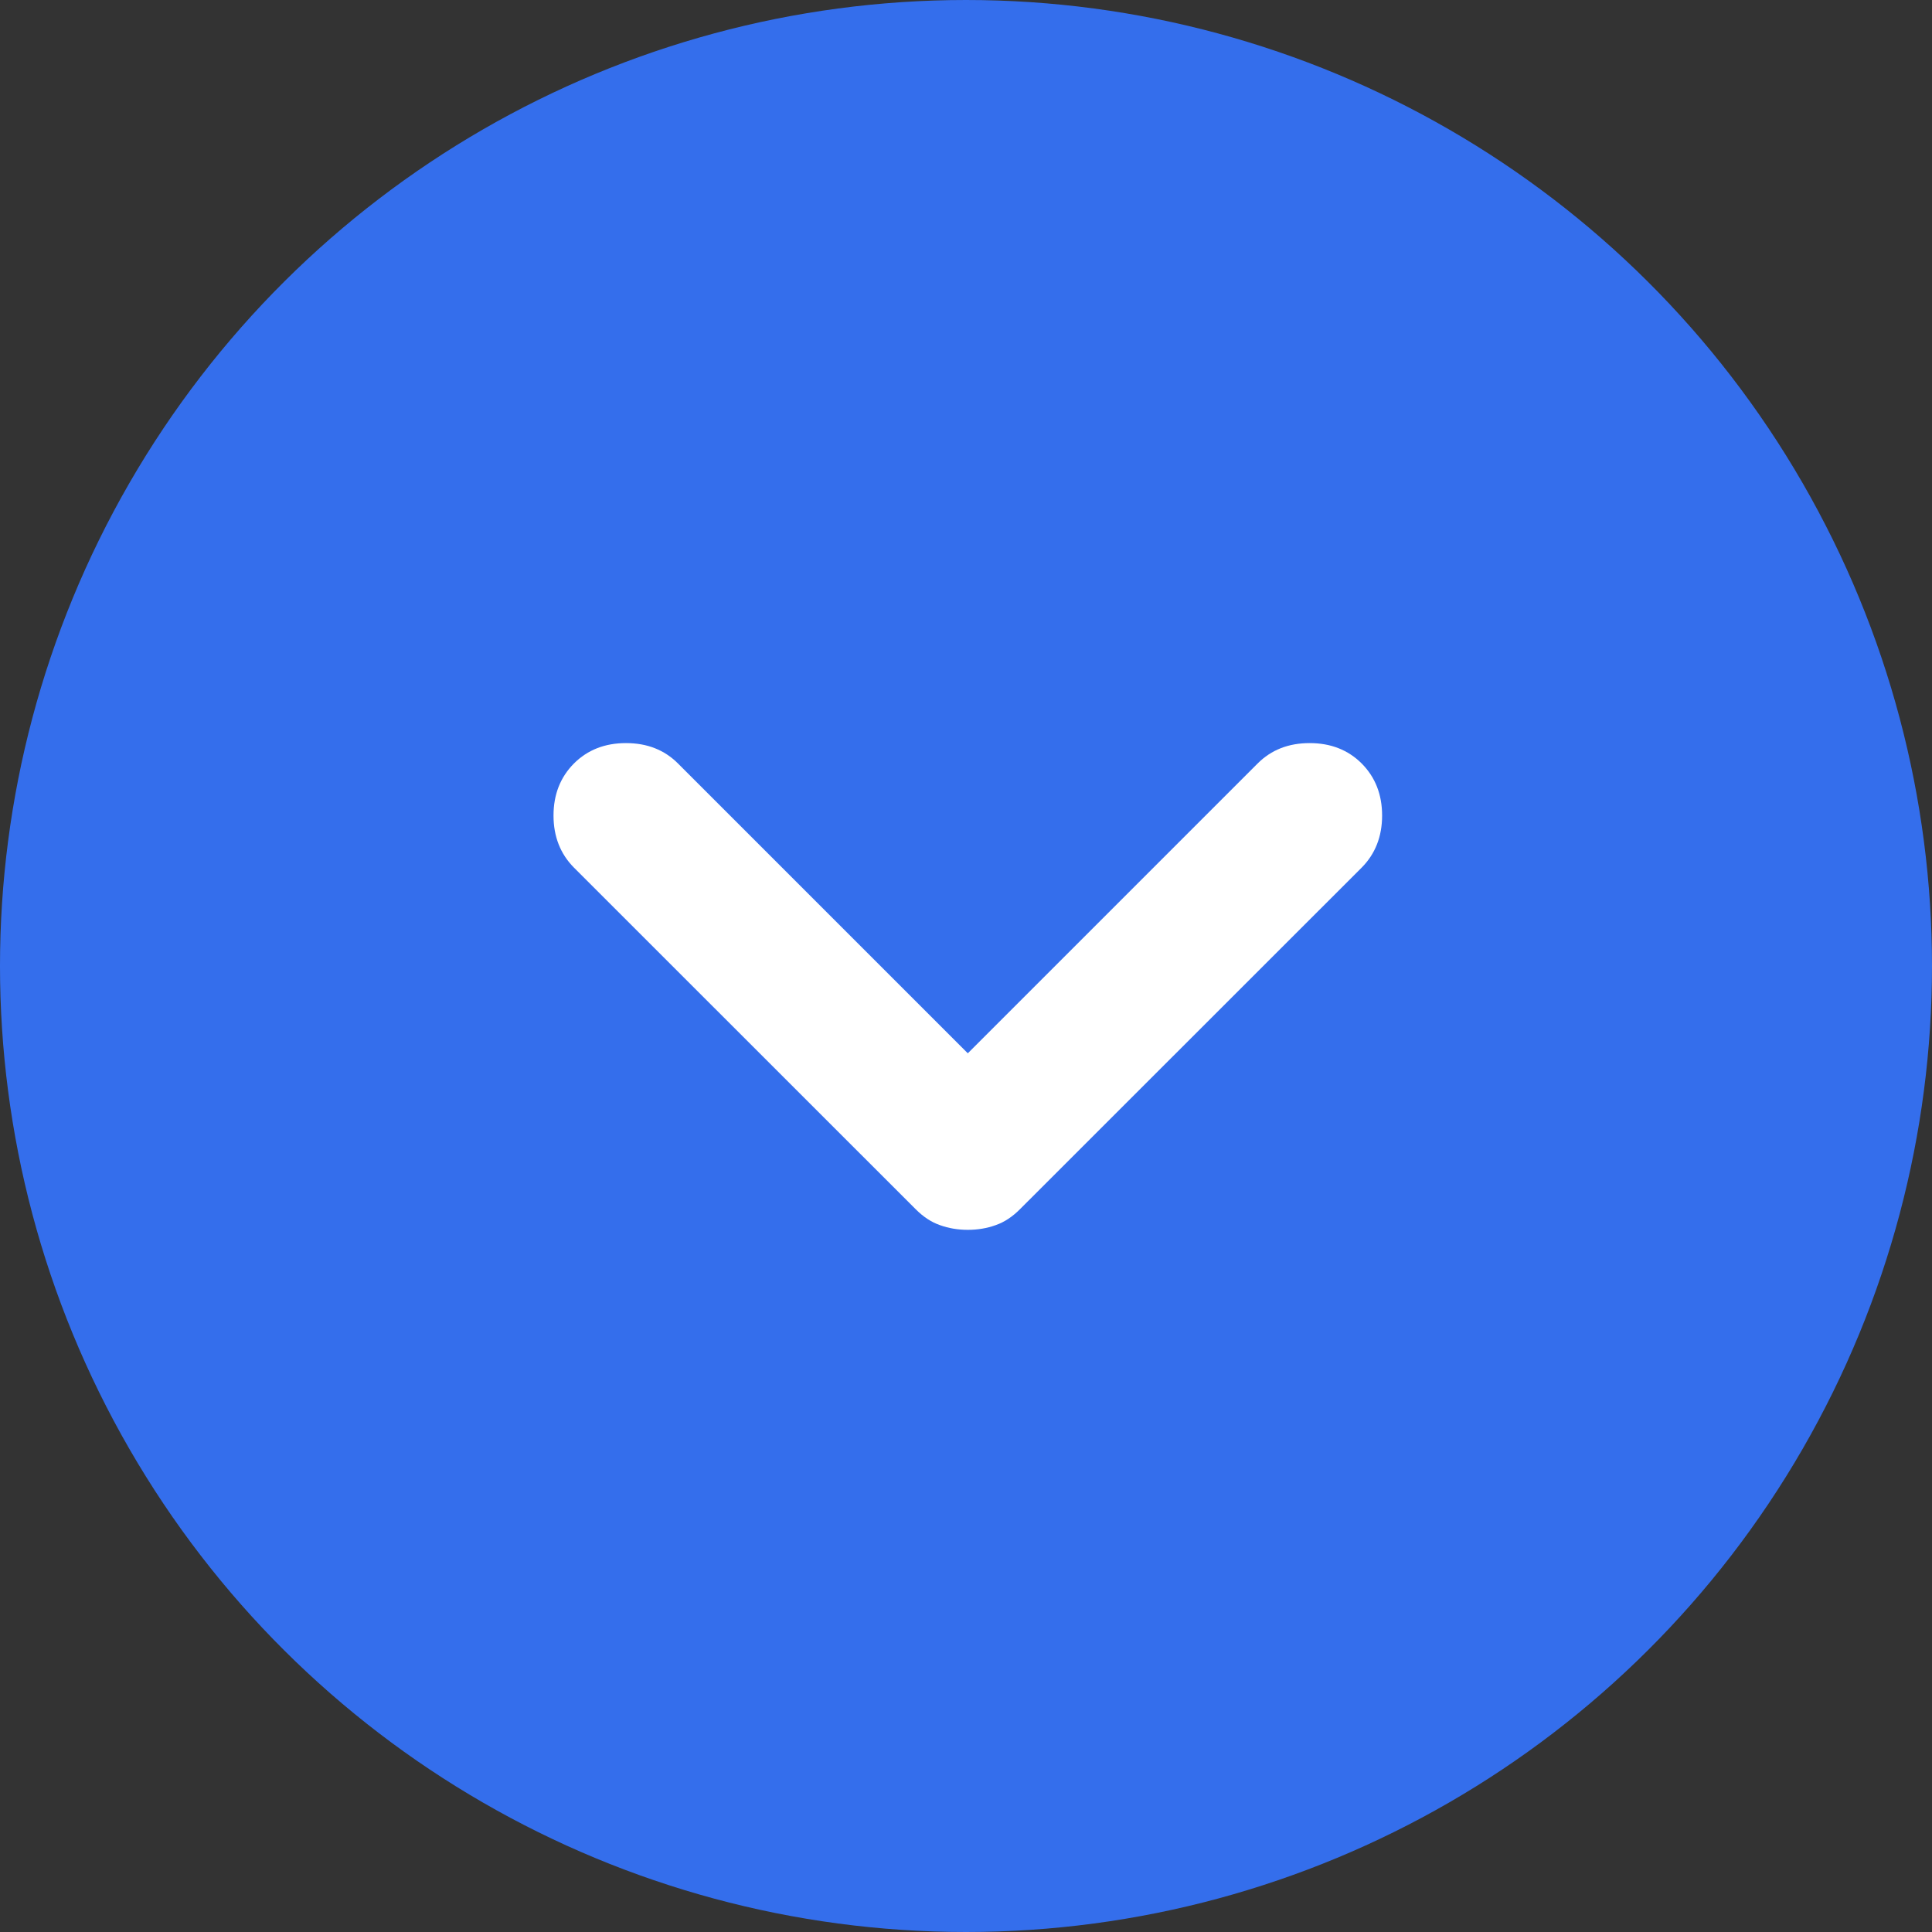 <?xml version="1.0" encoding="UTF-8"?> <svg xmlns="http://www.w3.org/2000/svg" width="16" height="16" viewBox="0 0 16 16" fill="none"><rect x="0" y="0" width="16" height="16" fill="#333333" stroke="none"/><circle cx="8" cy="8" r="8" transform="rotate(90 8 8)" fill="#346EEC"></circle><path d="M4.753 6.323C4.866 6.21 5.01 6.154 5.184 6.154C5.359 6.154 5.502 6.21 5.615 6.323L8.015 8.723L10.415 6.323C10.528 6.21 10.671 6.154 10.846 6.154C11.02 6.154 11.164 6.21 11.277 6.323C11.389 6.436 11.446 6.579 11.446 6.754C11.446 6.928 11.389 7.072 11.277 7.185L8.446 10.015C8.384 10.077 8.318 10.121 8.246 10.146C8.174 10.172 8.097 10.185 8.015 10.185C7.933 10.185 7.856 10.172 7.784 10.146C7.712 10.121 7.646 10.077 7.584 10.015L4.753 7.185C4.641 7.072 4.584 6.928 4.584 6.754C4.584 6.579 4.641 6.436 4.753 6.323Z" fill="white"></path></svg> 